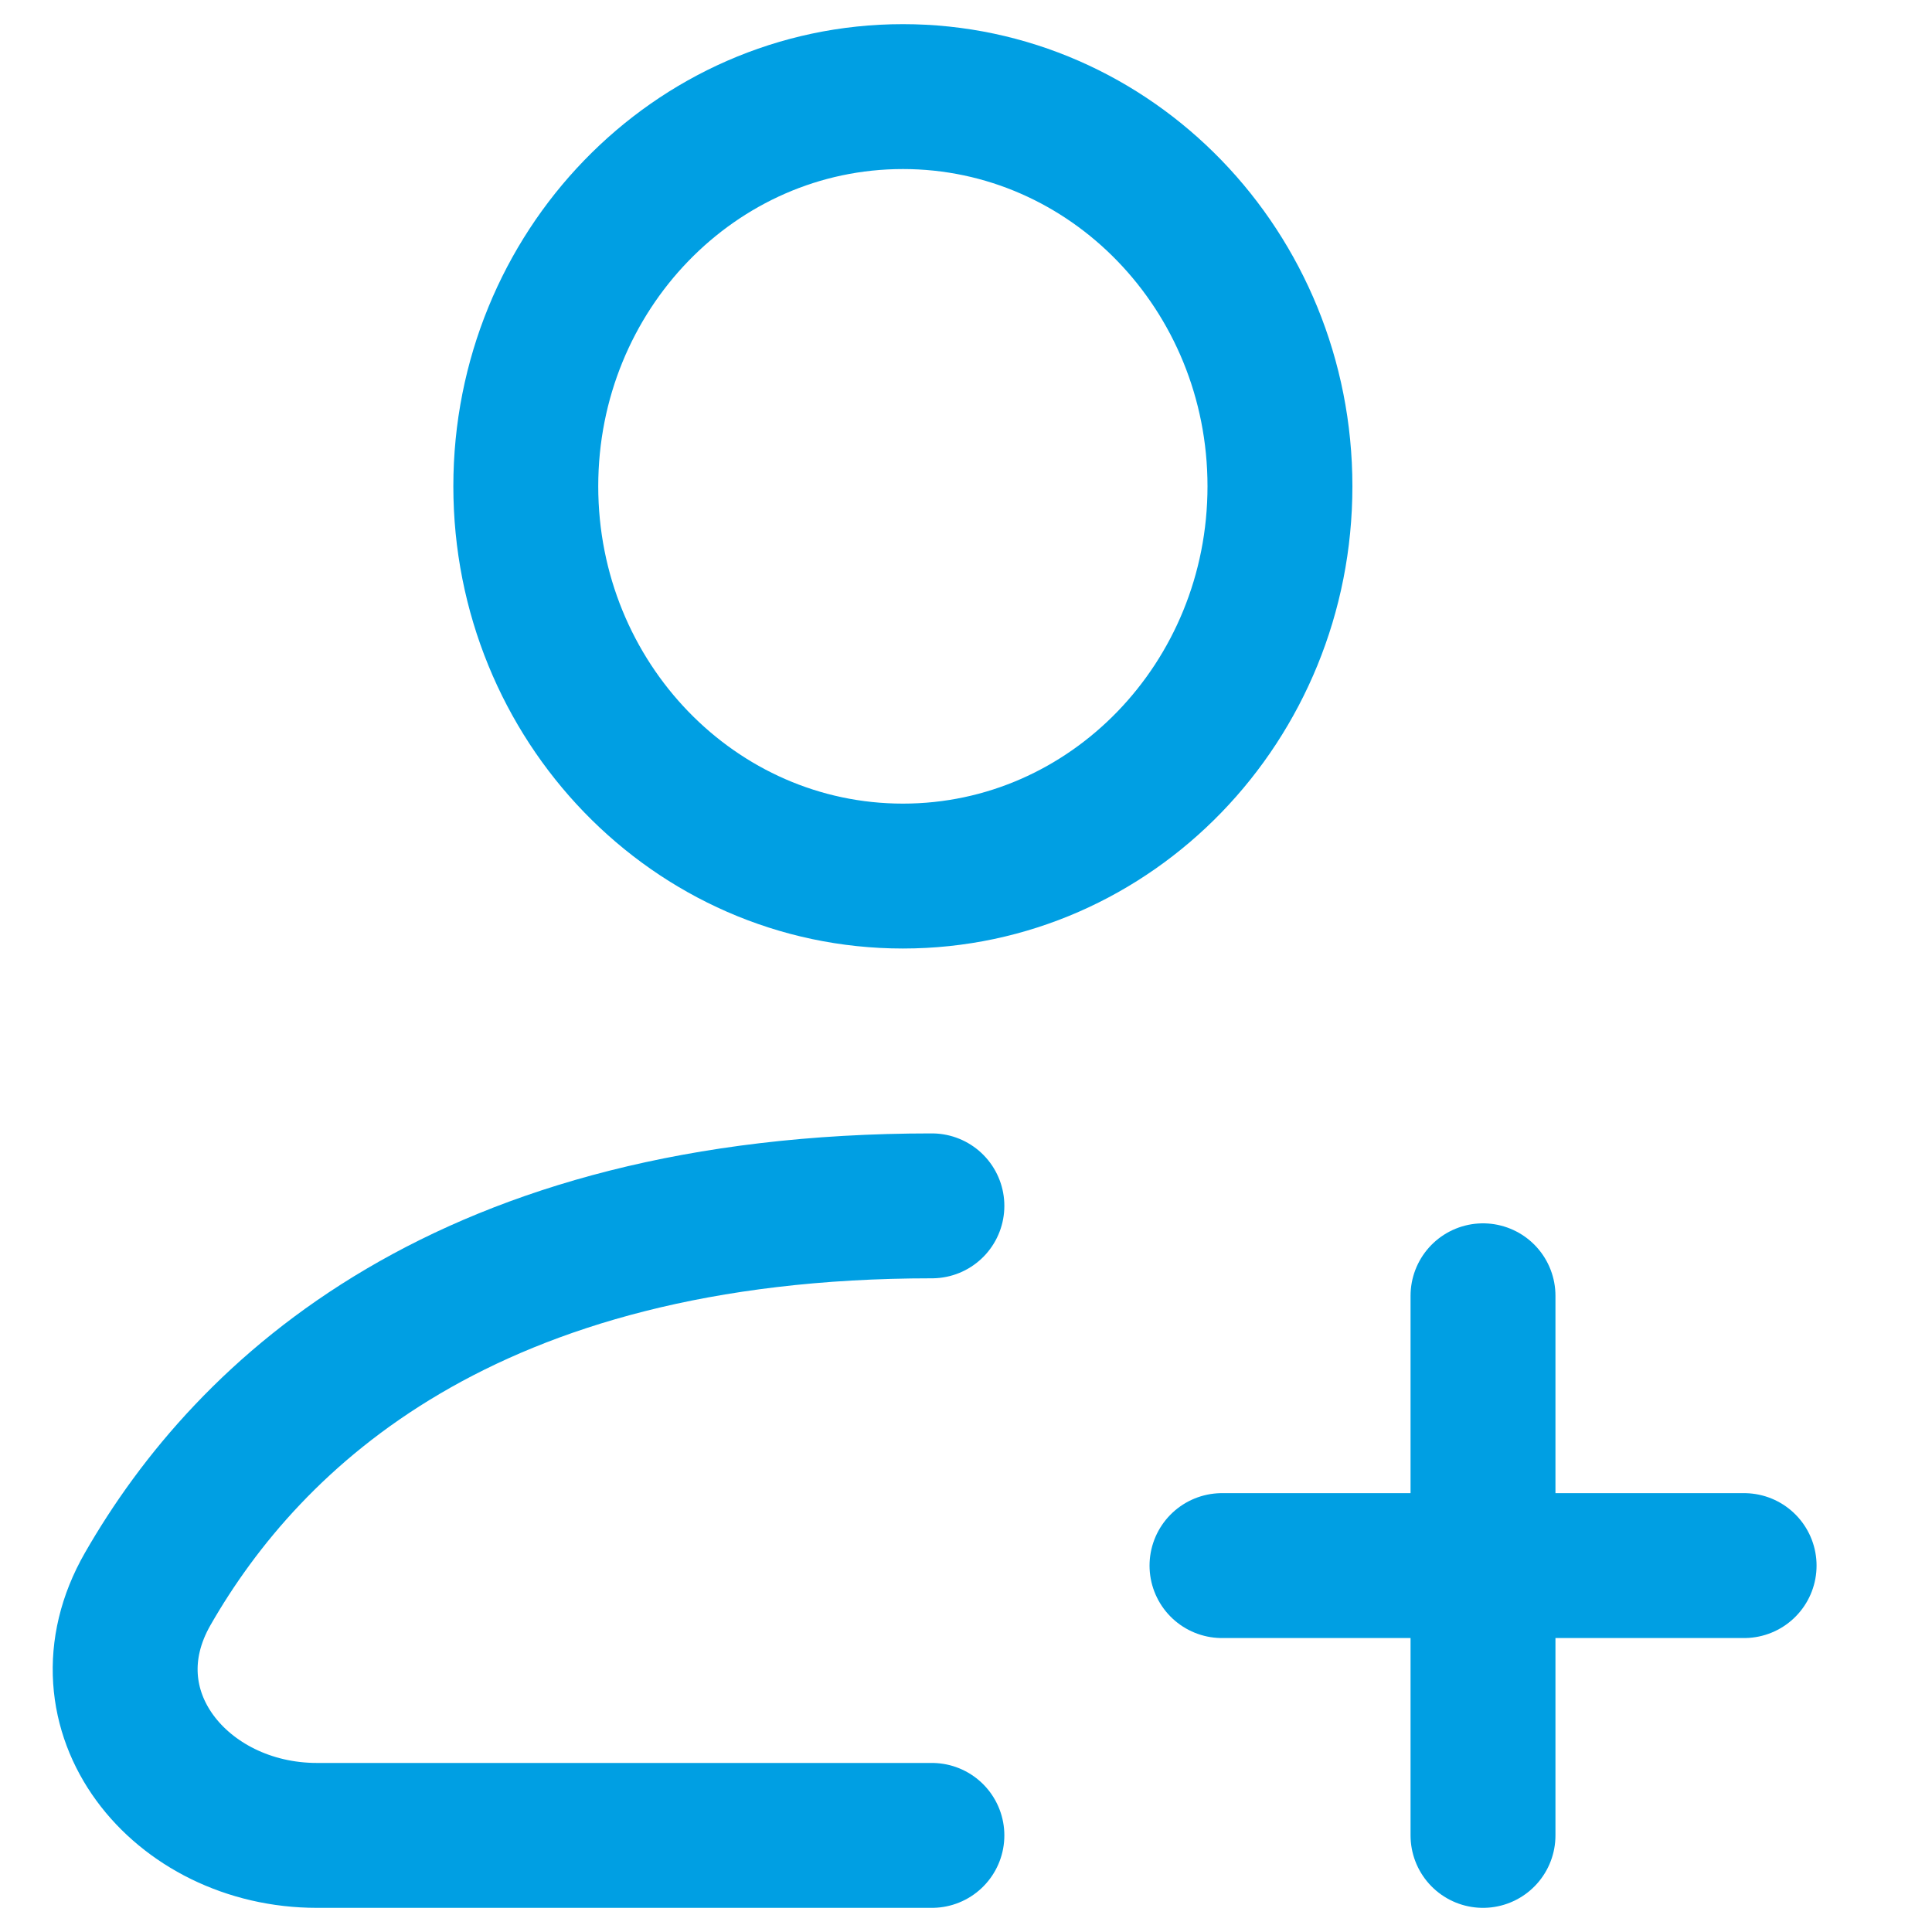 <?xml version="1.0" encoding="UTF-8"?> <svg xmlns="http://www.w3.org/2000/svg" width="20" height="20" viewBox="0 0 20 20" fill="none"><path d="M9.347 9.069C11.503 9.069 13.25 7.263 13.25 5.034C13.25 2.806 11.503 1 9.347 1C7.191 1 5.443 2.806 5.443 5.034C5.443 7.263 7.191 9.069 9.347 9.069Z" stroke="#009FE3" stroke-width="1.5" stroke-linecap="round" stroke-linejoin="round"></path><path d="M9.647 19H3.281C1.864 19 0.807 17.709 1.529 16.449C2.576 14.622 4.83 12.483 9.647 12.483" stroke="#009FE3" stroke-width="1.5" stroke-linecap="round" stroke-linejoin="round"></path><path d="M15.352 13.414V19" stroke="#009FE3" stroke-width="1.5" stroke-linecap="round" stroke-linejoin="round"></path><path d="M18.055 16.207H12.65" stroke="#009FE3" stroke-width="1.5" stroke-linecap="round" stroke-linejoin="round"></path></svg> 